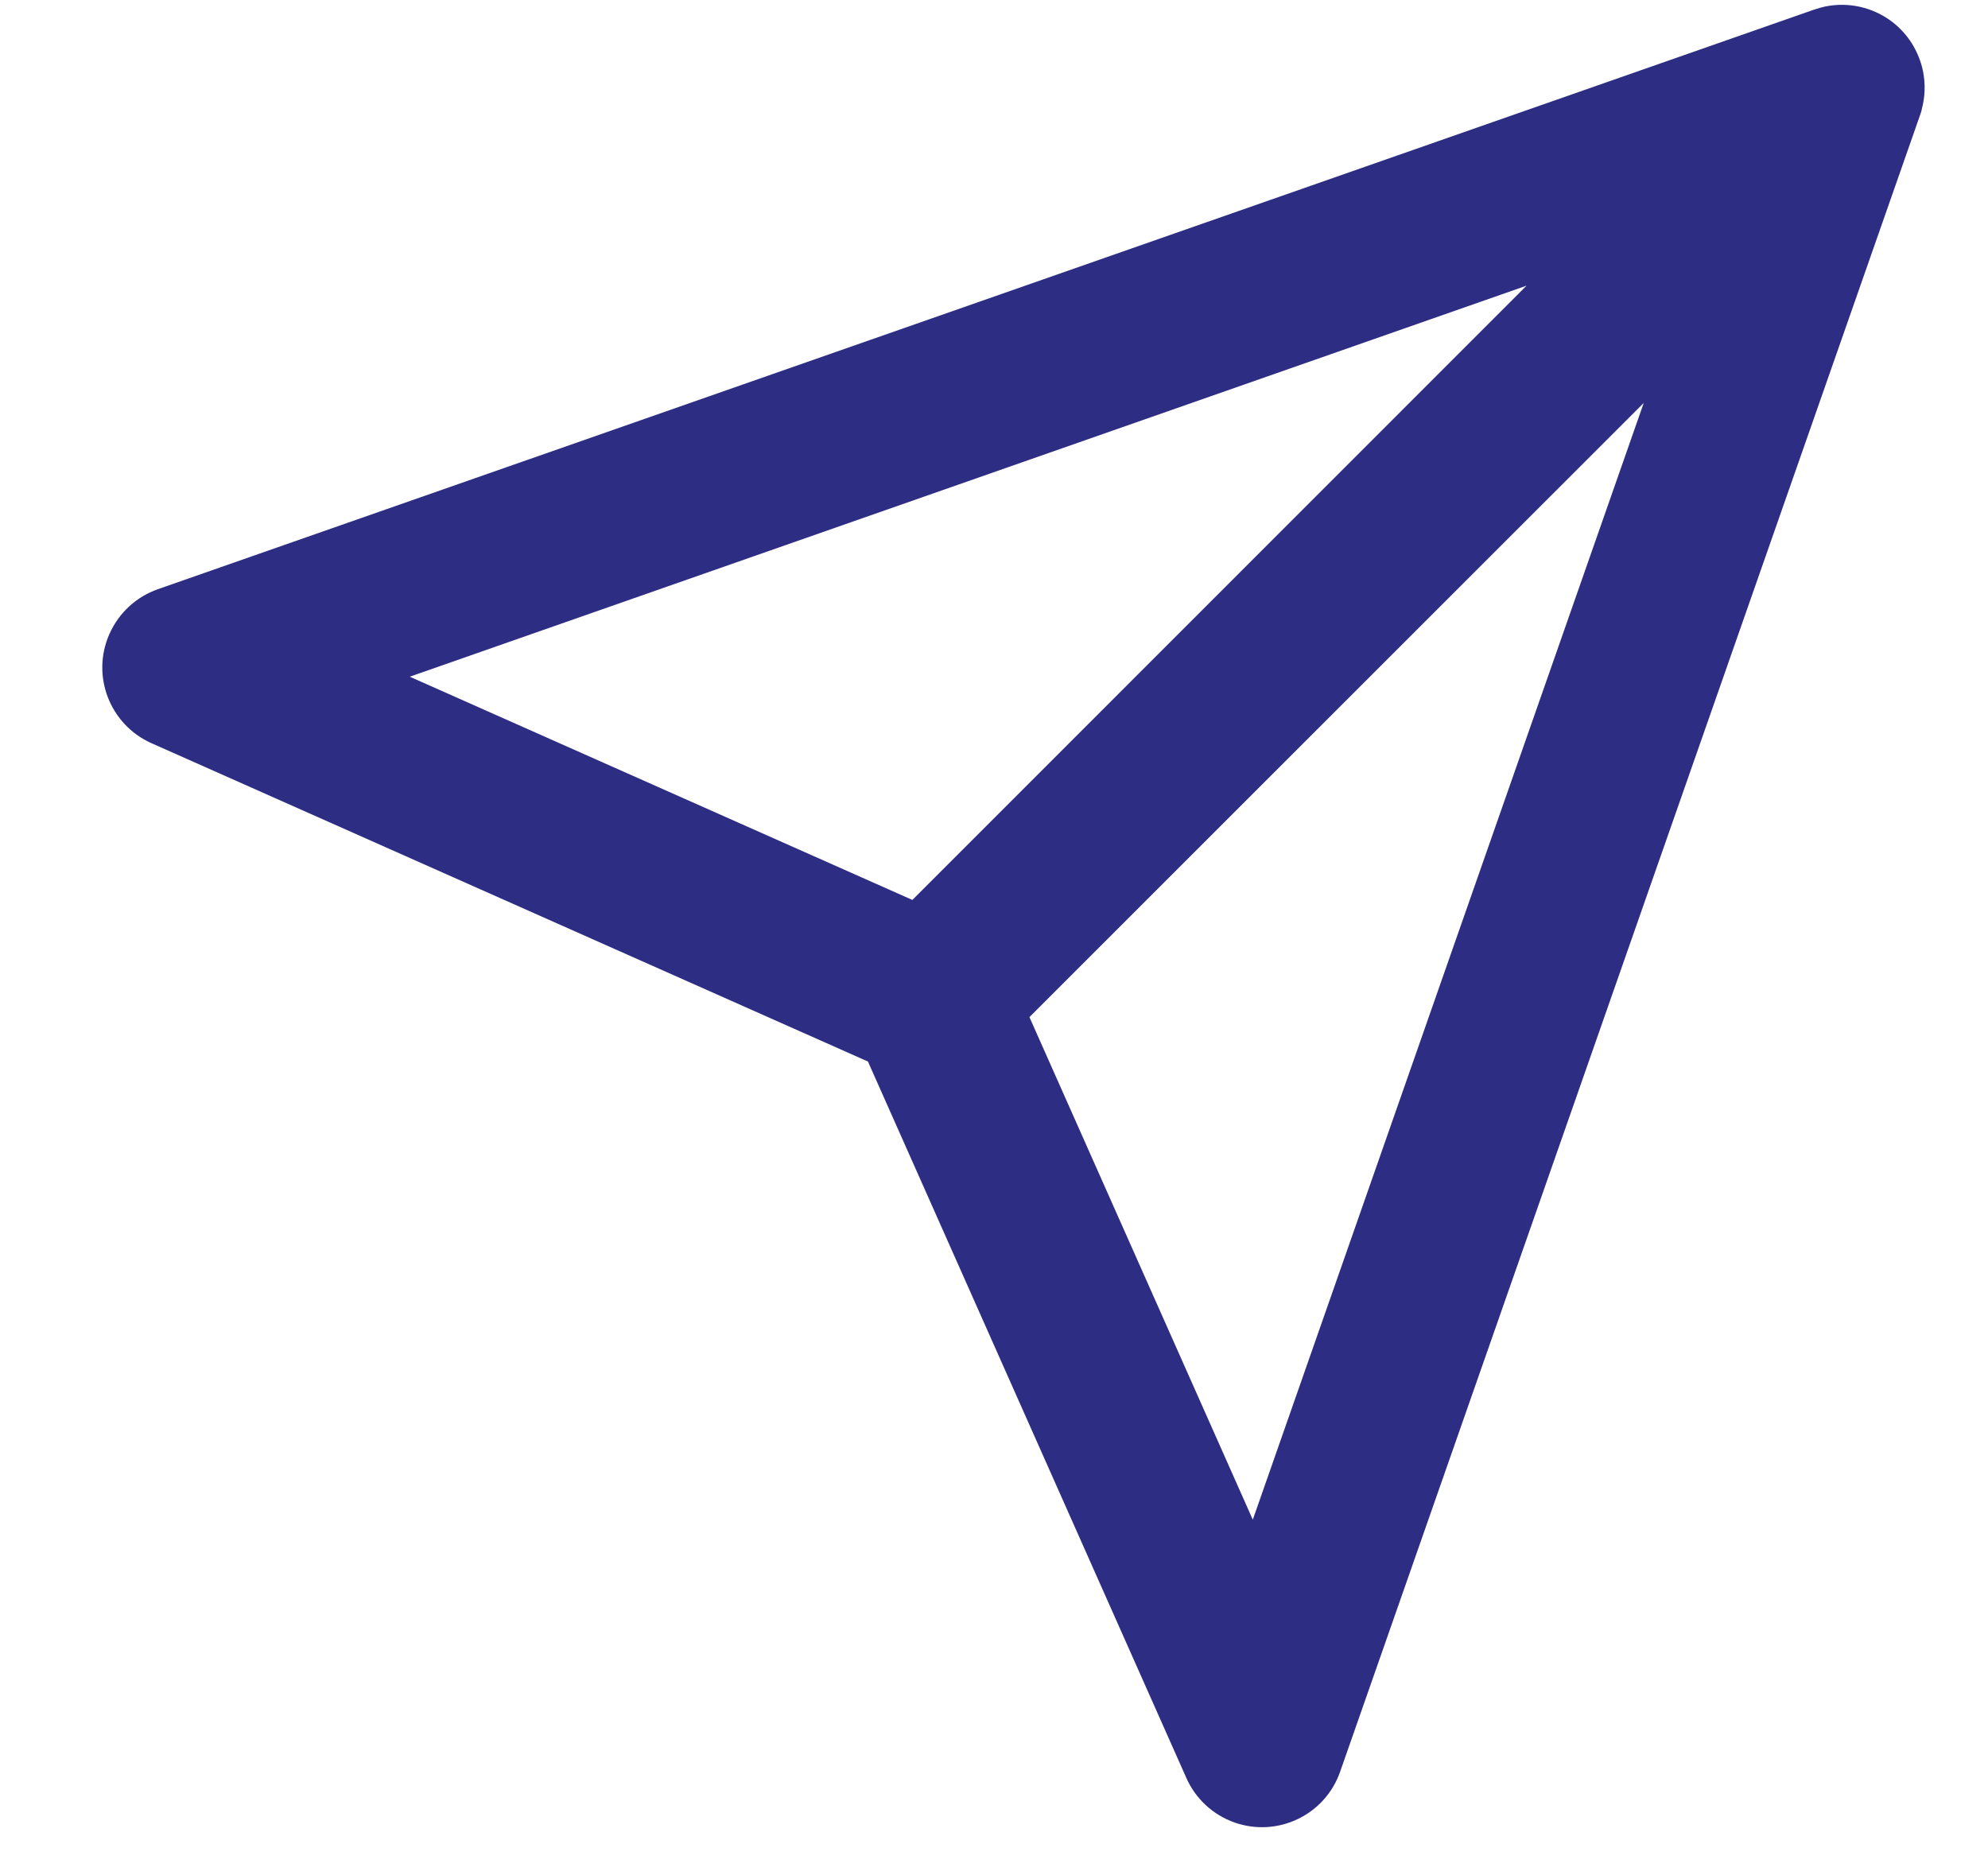 <?xml version="1.0" encoding="UTF-8"?><svg viewBox="0 0 17 16" xmlns="http://www.w3.org/2000/svg" xmlns:xlink="http://www.w3.org/1999/xlink"><g fill="none" fill-rule="evenodd"><g transform="translate(-630, -297)" fill="#2D2E83" fill-rule="nonzero"><path d="M646.432,297.94 C646.462,297.833 646.467,297.718 646.443,297.603 C646.426,297.523 646.394,297.445 646.35,297.373 C646.305,297.301 646.247,297.238 646.181,297.187 C646.098,297.124 646.005,297.081 645.908,297.059 C645.811,297.037 645.708,297.035 645.606,297.056 C645.576,297.063 645.546,297.071 645.517,297.081 L645.502,297.086 L631.349,302.039 C631.171,302.102 631.019,302.235 630.936,302.421 C630.777,302.778 630.938,303.197 631.296,303.356 L637.422,306.078 L640.145,312.205 C640.221,312.377 640.367,312.519 640.558,312.586 C640.927,312.715 641.331,312.521 641.46,312.151 L646.414,297.999 C646.421,297.98 646.427,297.961 646.433,297.941 L646.432,297.94 Z M637.802,304.696 L633.504,302.787 L643.054,299.443 L637.802,304.696 Z M644.056,300.446 L640.713,309.996 L638.803,305.698 L644.056,300.446 Z"/></g></g></svg>